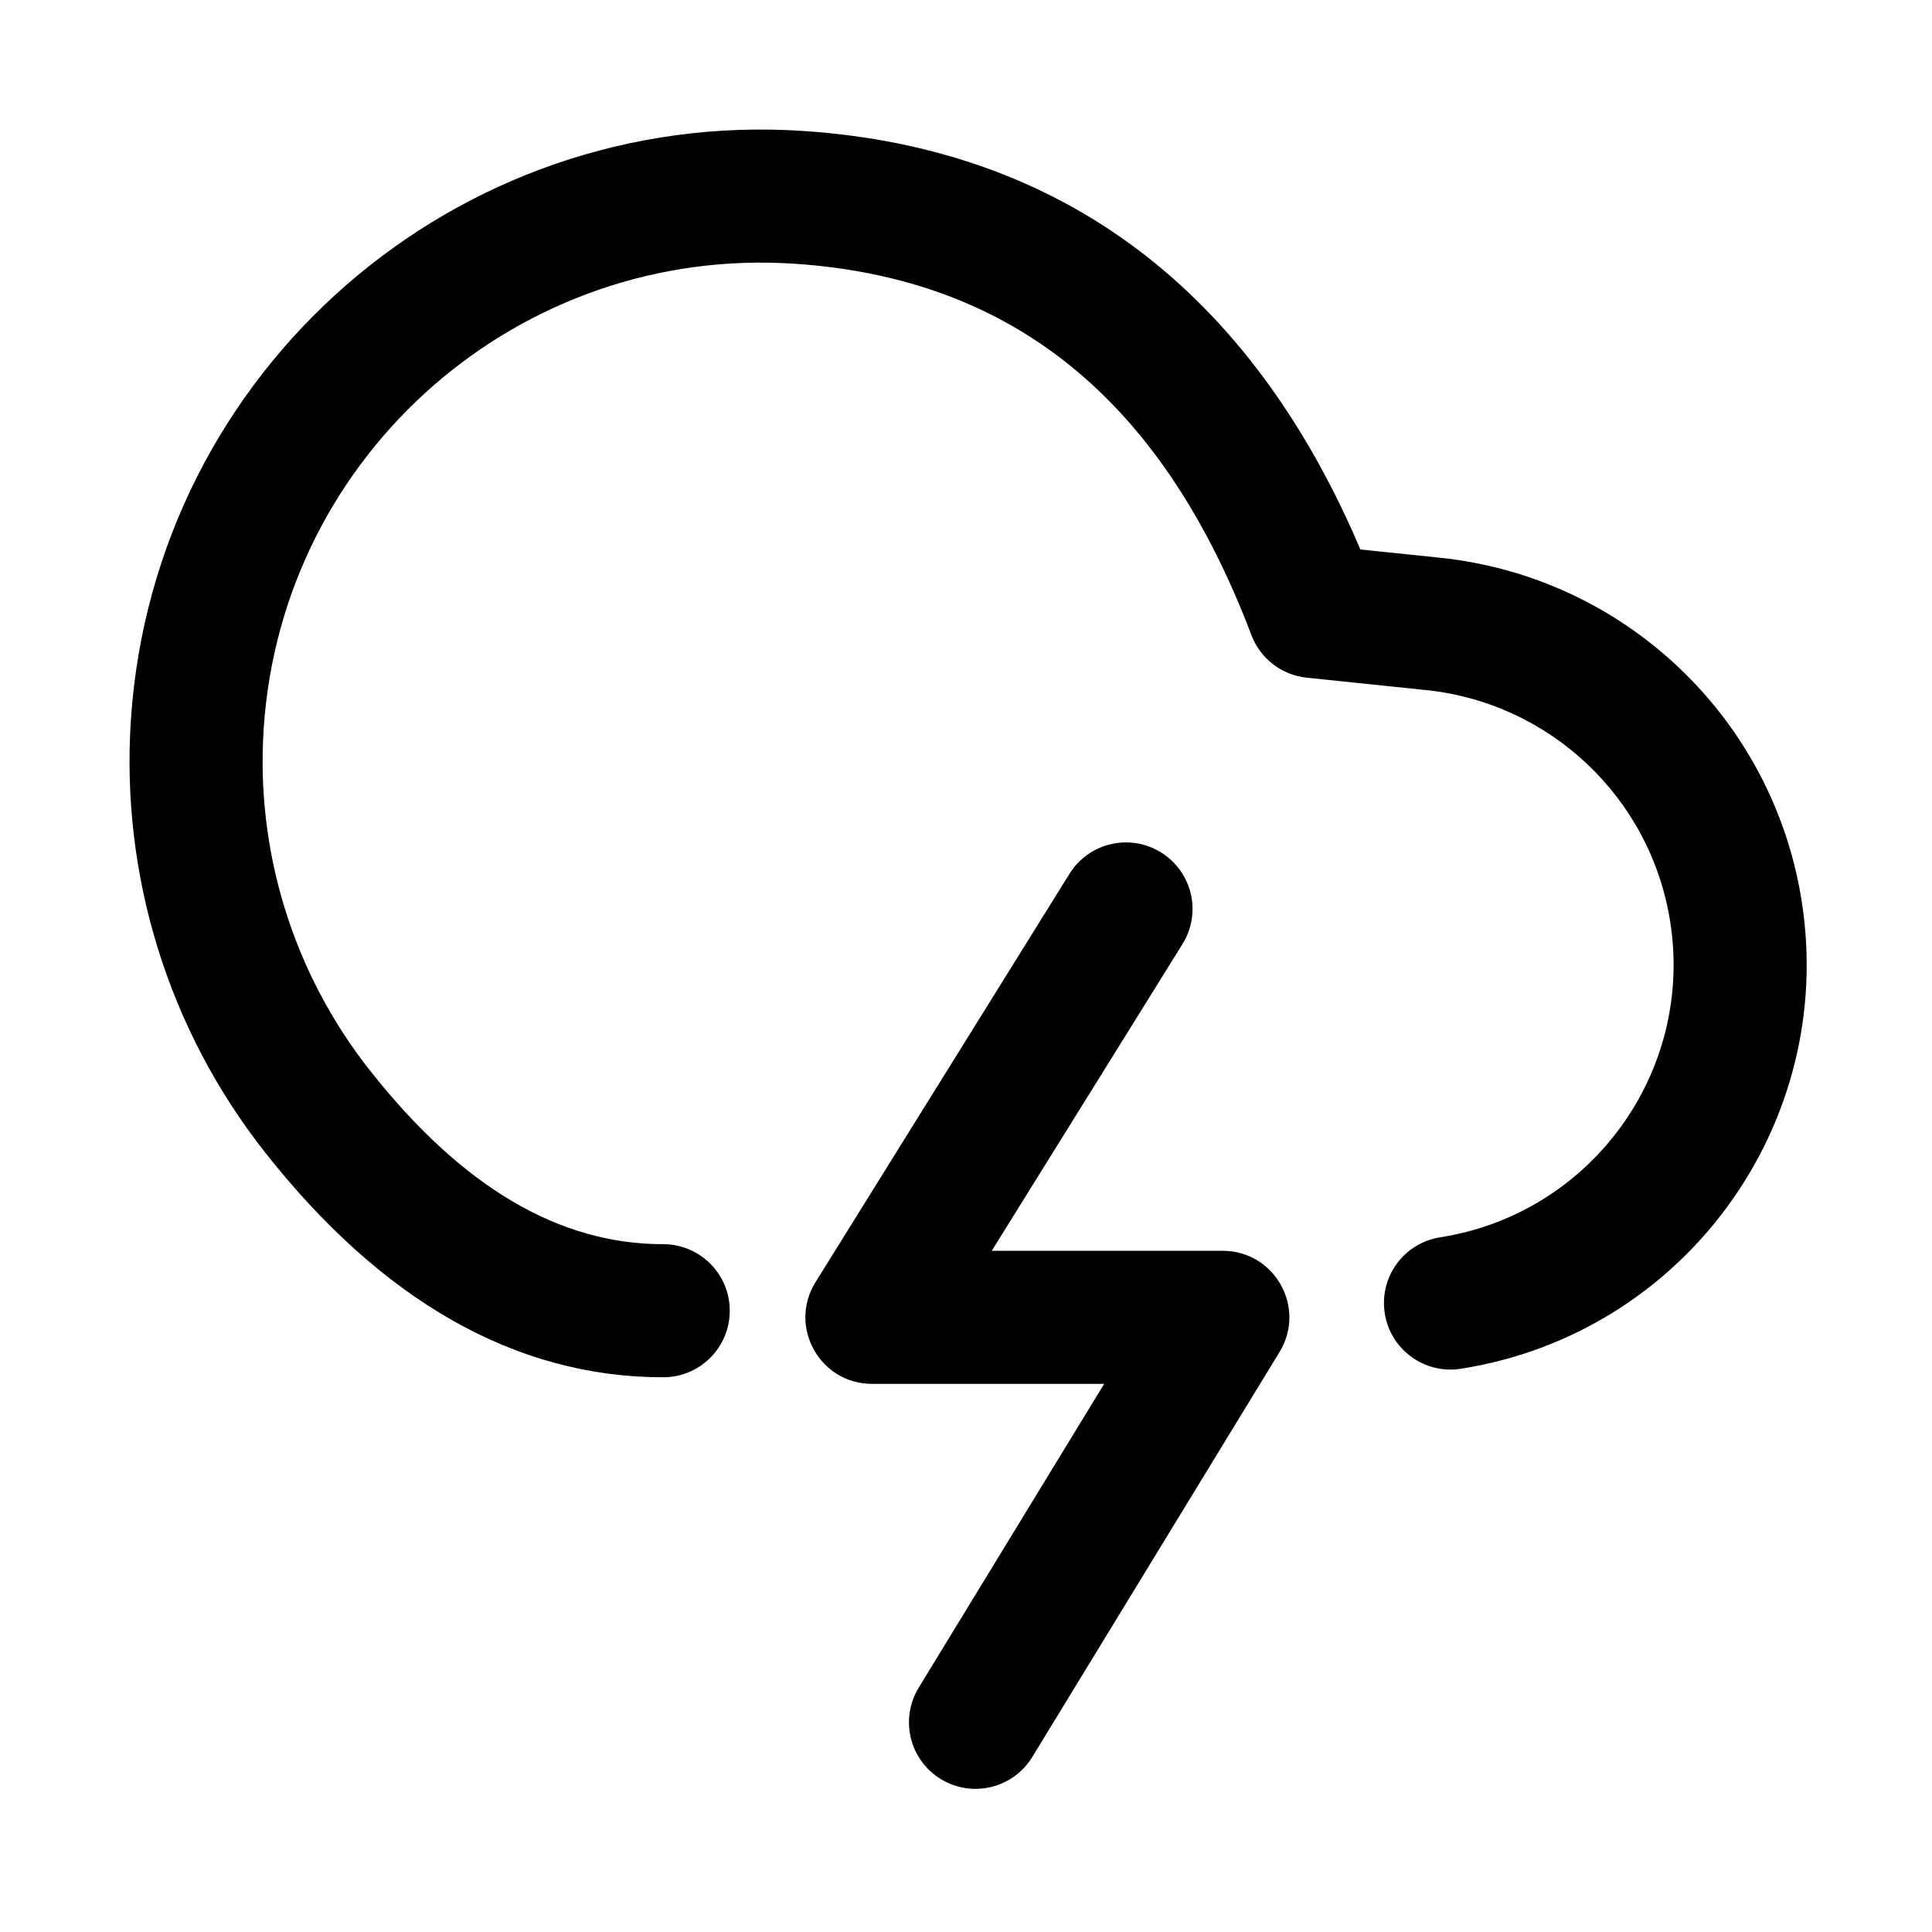 <?xml version="1.0" encoding="UTF-8"?>
<!-- Uploaded to: ICON Repo, www.iconrepo.com, Generator: ICON Repo Mixer Tools -->
<svg fill="#000000" width="800px" height="800px" version="1.1" viewBox="144 144 512 512" xmlns="http://www.w3.org/2000/svg">
 <path d="m525.57 291.8c48.93 5.082 88.309 42.477 95.906 91.078 9.25 59.156-31.203 114.61-90.359 123.86-9.621 1.504-18.641-5.078-20.145-14.699-1.504-9.621 5.074-18.641 14.699-20.145 39.91-6.242 67.203-43.656 60.961-83.566-5.125-32.793-31.691-58.023-64.707-61.449l-31.625-3.285c-6.625-0.688-12.301-5.055-14.664-11.285-23.738-62.586-63.379-94.52-120.95-98.41-72.832-4.93-135.87 50.121-140.79 122.95-2.211 32.676 7.789 65.004 28.059 90.727 24.664 31.301 50.398 46.145 77.805 46.145 9.738 0 17.633 7.894 17.633 17.633s-7.894 17.637-17.633 17.637c-39.262 0-74.629-20.402-105.51-59.586-25.676-32.586-38.34-73.543-35.543-114.93 6.242-92.266 86.098-162 178.36-155.76 68.586 4.637 118.32 42.363 147.45 110.9zm-88.953 218.94h-61.523c-13.832 0-22.281-15.199-14.977-26.945l67.301-108.22c5.144-8.273 16.016-10.809 24.285-5.664 8.273 5.144 10.809 16.016 5.664 24.285l-50.543 81.281h61.219c13.766 0 22.223 15.07 15.047 26.82l-65.52 107.32c-5.074 8.312-15.926 10.938-24.238 5.863s-10.934-15.926-5.859-24.238z"/>
</svg>